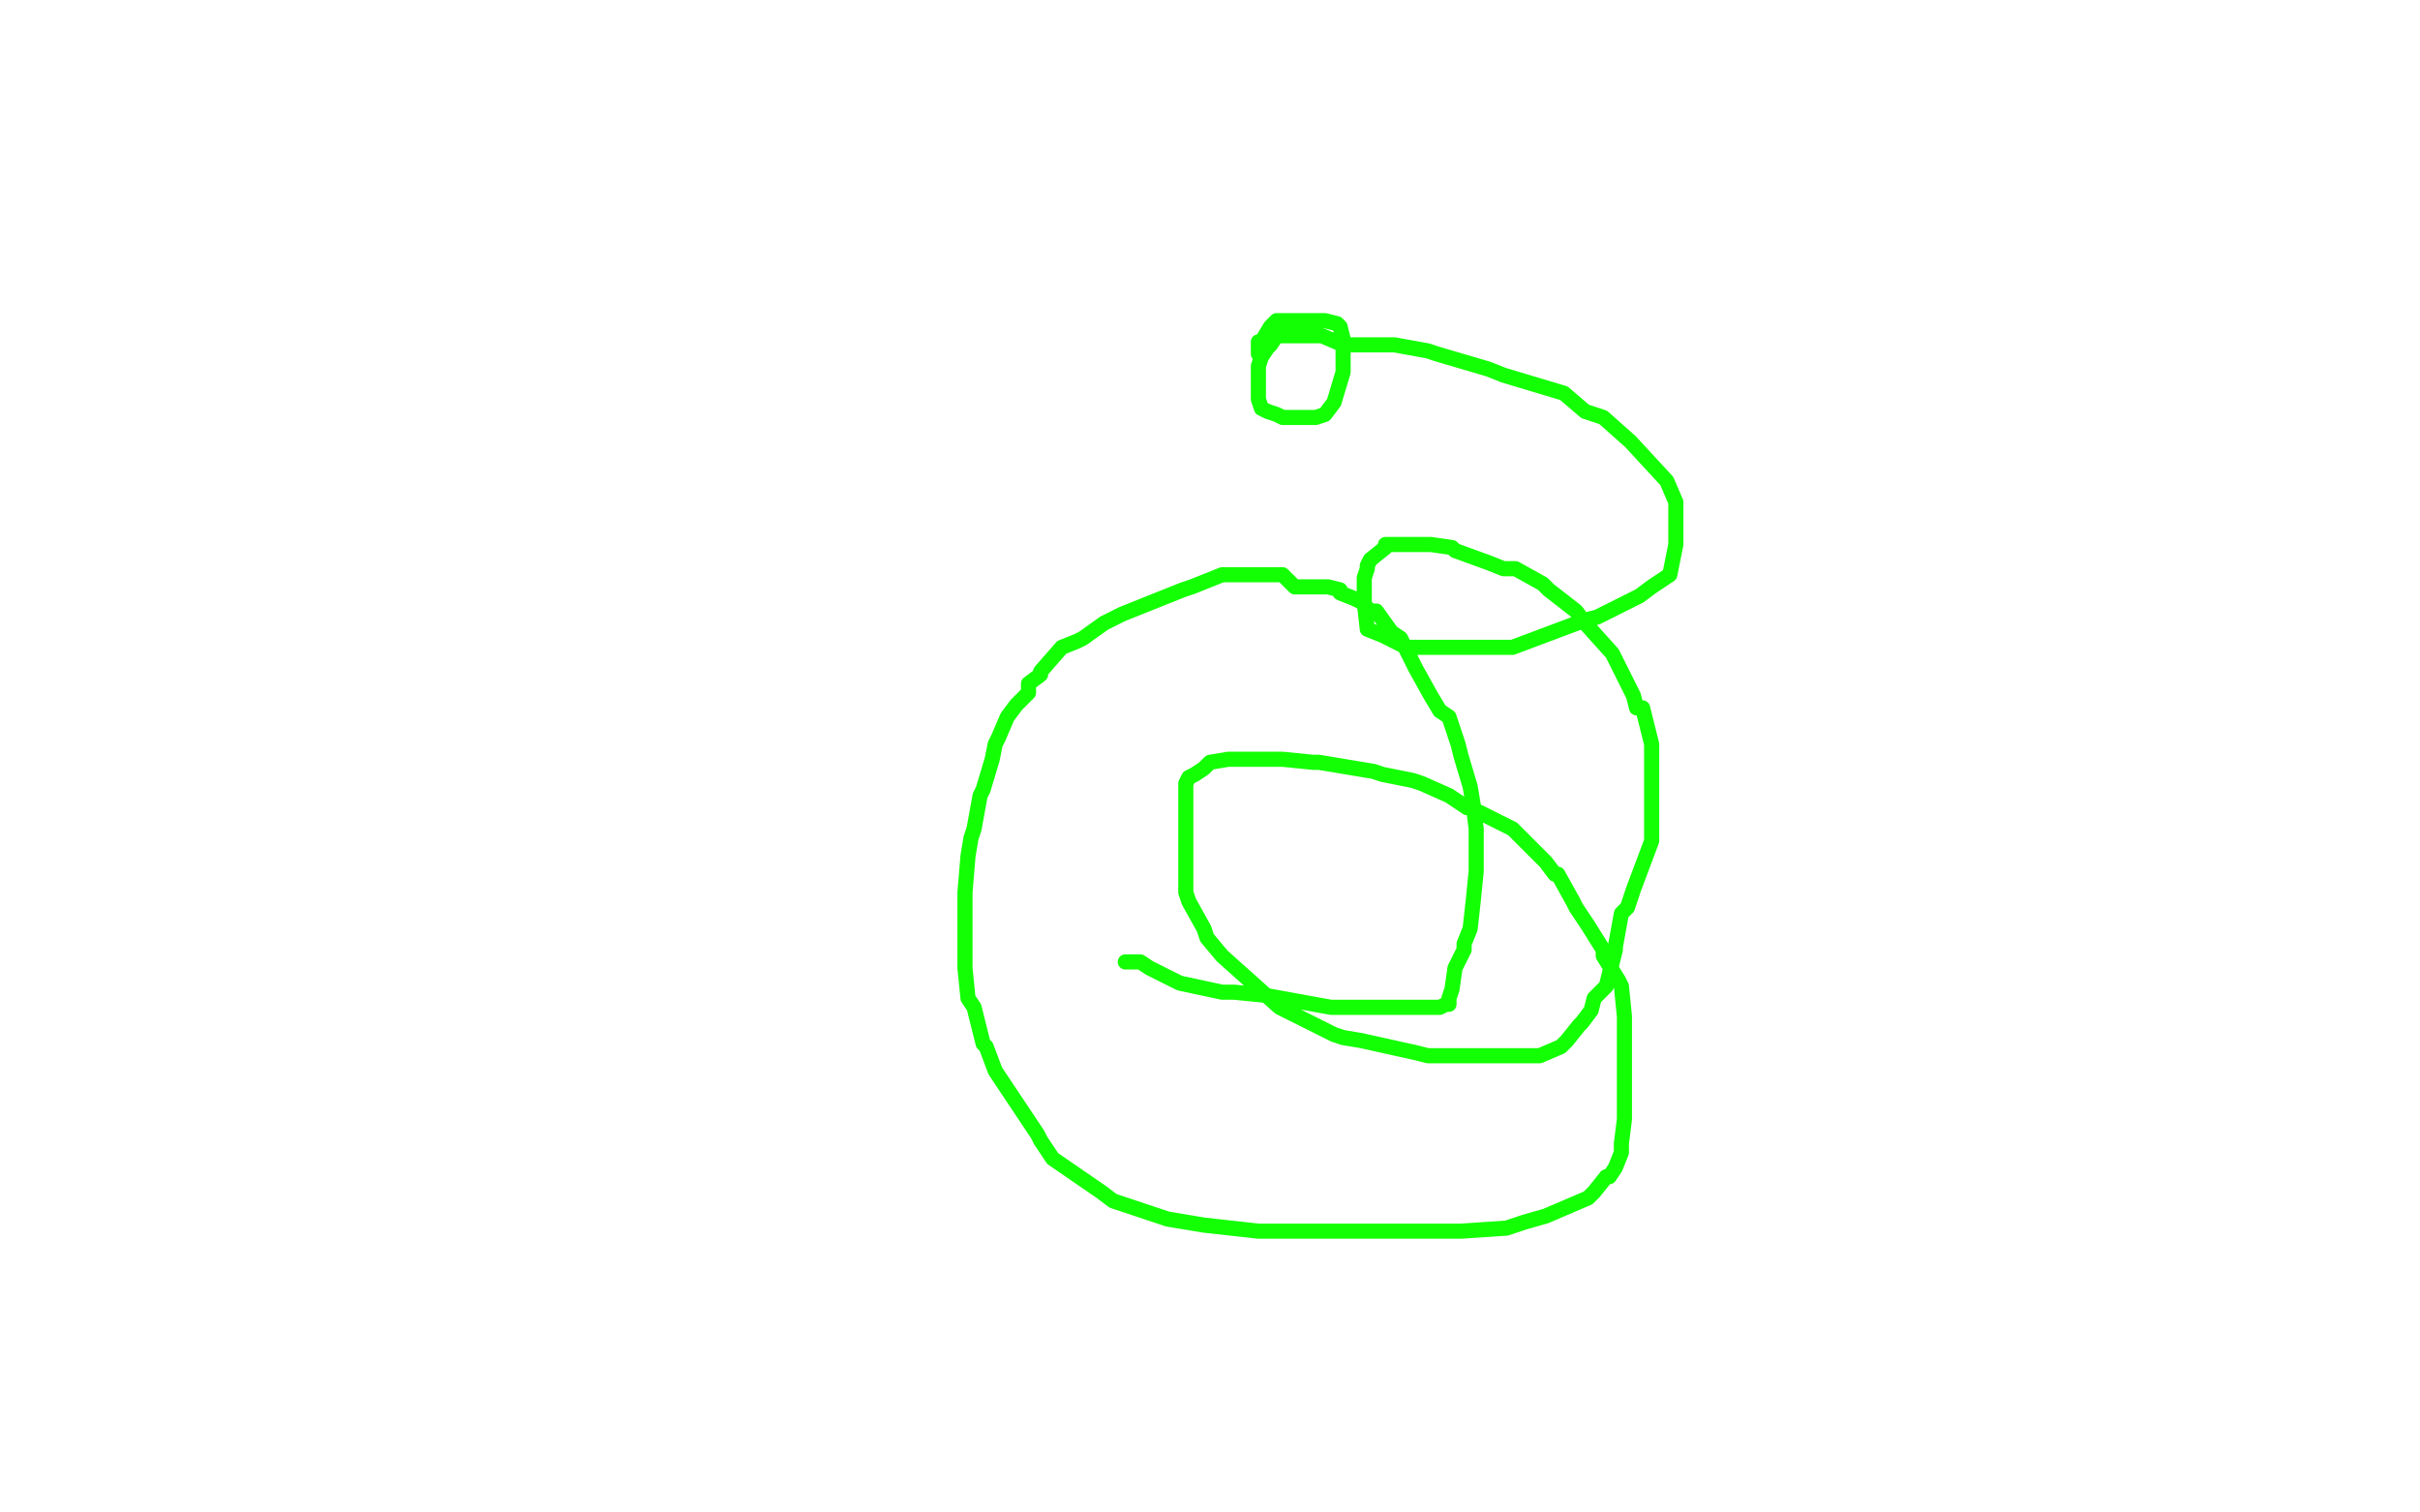 <?xml version="1.0" standalone="no"?>
<!DOCTYPE svg PUBLIC "-//W3C//DTD SVG 1.1//EN"
"http://www.w3.org/Graphics/SVG/1.1/DTD/svg11.dtd">

<svg width="800" height="500" version="1.1" xmlns="http://www.w3.org/2000/svg" xmlns:xlink="http://www.w3.org/1999/xlink" style="stroke-antialiasing: false"><desc>This SVG has been created on https://colorillo.com/</desc><rect x='0' y='0' width='800' height='500' style='fill: rgb(255,255,255); stroke-width:0' /><polyline points="372,318 373,318 373,318 377,318 377,318 380,320 380,320 388,324 388,324 390,325 390,325 404,328 404,328 408,328 408,328 418,329 418,329 440,333 440,333 442,333 442,333 455,333 455,333 458,333 458,333 465,333 472,333 473,333 476,333 478,332 479,332 479,330 480,327 481,320 484,314 484,312 486,307 487,298 488,288 488,286 488,283 488,276 488,274 487,266 486,260 483,250 482,246 479,237 476,235 473,230 468,221 464,213 463,211 460,209 455,202 453,202 450,199 448,198 443,196 443,195 439,194 437,194 433,194 428,194 427,193 424,190 422,190 416,190 407,190 404,190 394,194 391,195 371,203 369,204 365,206 358,211 356,212 351,214 344,222 344,223 340,226 340,229 336,233 333,237 330,244 329,246 328,251 325,261 324,263 322,274 321,277 320,283 319,295 319,299 319,311 319,313 319,320 320,330 322,333 325,345 326,346 329,354 337,366 343,375 344,377 348,383 364,394 368,397 386,403 398,405 416,407 420,407 441,407 447,407 459,407 479,407 483,407 498,406 504,404 511,402 525,396 527,394 531,389 532,389 534,386 536,381 536,378 537,370 537,369 537,363 537,354 537,351 537,342 537,339 537,336 536,326 535,324 530,316 530,314 525,306 521,300 520,298 515,289 514,289 511,285 500,274 486,267 485,267 479,263 470,259 467,258 457,256 454,255 448,254 436,252 434,252 424,251 421,251 416,251 408,251 406,251 400,252 398,254 395,256 393,257 392,259 392,260 392,263 392,270 392,273 392,278 392,281 392,286 392,295 393,298 398,307 399,310 404,316 423,333 441,342 444,343 450,344 468,348 472,349 489,349 497,349 508,349 509,349 516,346 518,344 522,339 523,338 526,334 527,330 531,326 534,314 534,313 536,302 538,300 540,294 546,278 546,267 546,266 546,258 546,248 546,246 543,234 541,234 540,230 534,218 533,216 524,206 521,202 512,195 510,193 501,188 497,188 492,186 481,182 480,181 473,180 472,180 468,180 464,180 463,180 460,180 458,180 458,181 453,185 452,187 452,188 451,191 451,198 451,199 452,208 457,210 465,214 468,214 484,214 490,214 500,214 524,205 528,204 542,197 546,194 552,190 554,180 554,177 554,167 554,166 551,159 539,146 530,138 524,136 517,130 497,124 492,122 475,117 472,116 461,114 447,114 444,114 437,111 434,111 430,111 425,111 422,111 420,114 419,115 417,118 416,121 416,122 416,127 416,129 416,132 417,135 419,136 422,137 424,138 426,138 432,138 435,138 438,137 441,133 444,123 444,122 444,115 444,114 444,112 443,108 442,107 438,106 436,106 433,106 428,106 422,106 420,108 417,113 416,113 416,117" style="fill: none; stroke: #13ff03; stroke-width: 5; stroke-linejoin: round; stroke-linecap: round; stroke-antialiasing: false; stroke-antialias: 0; opacity: 1.0"/>
</svg>
